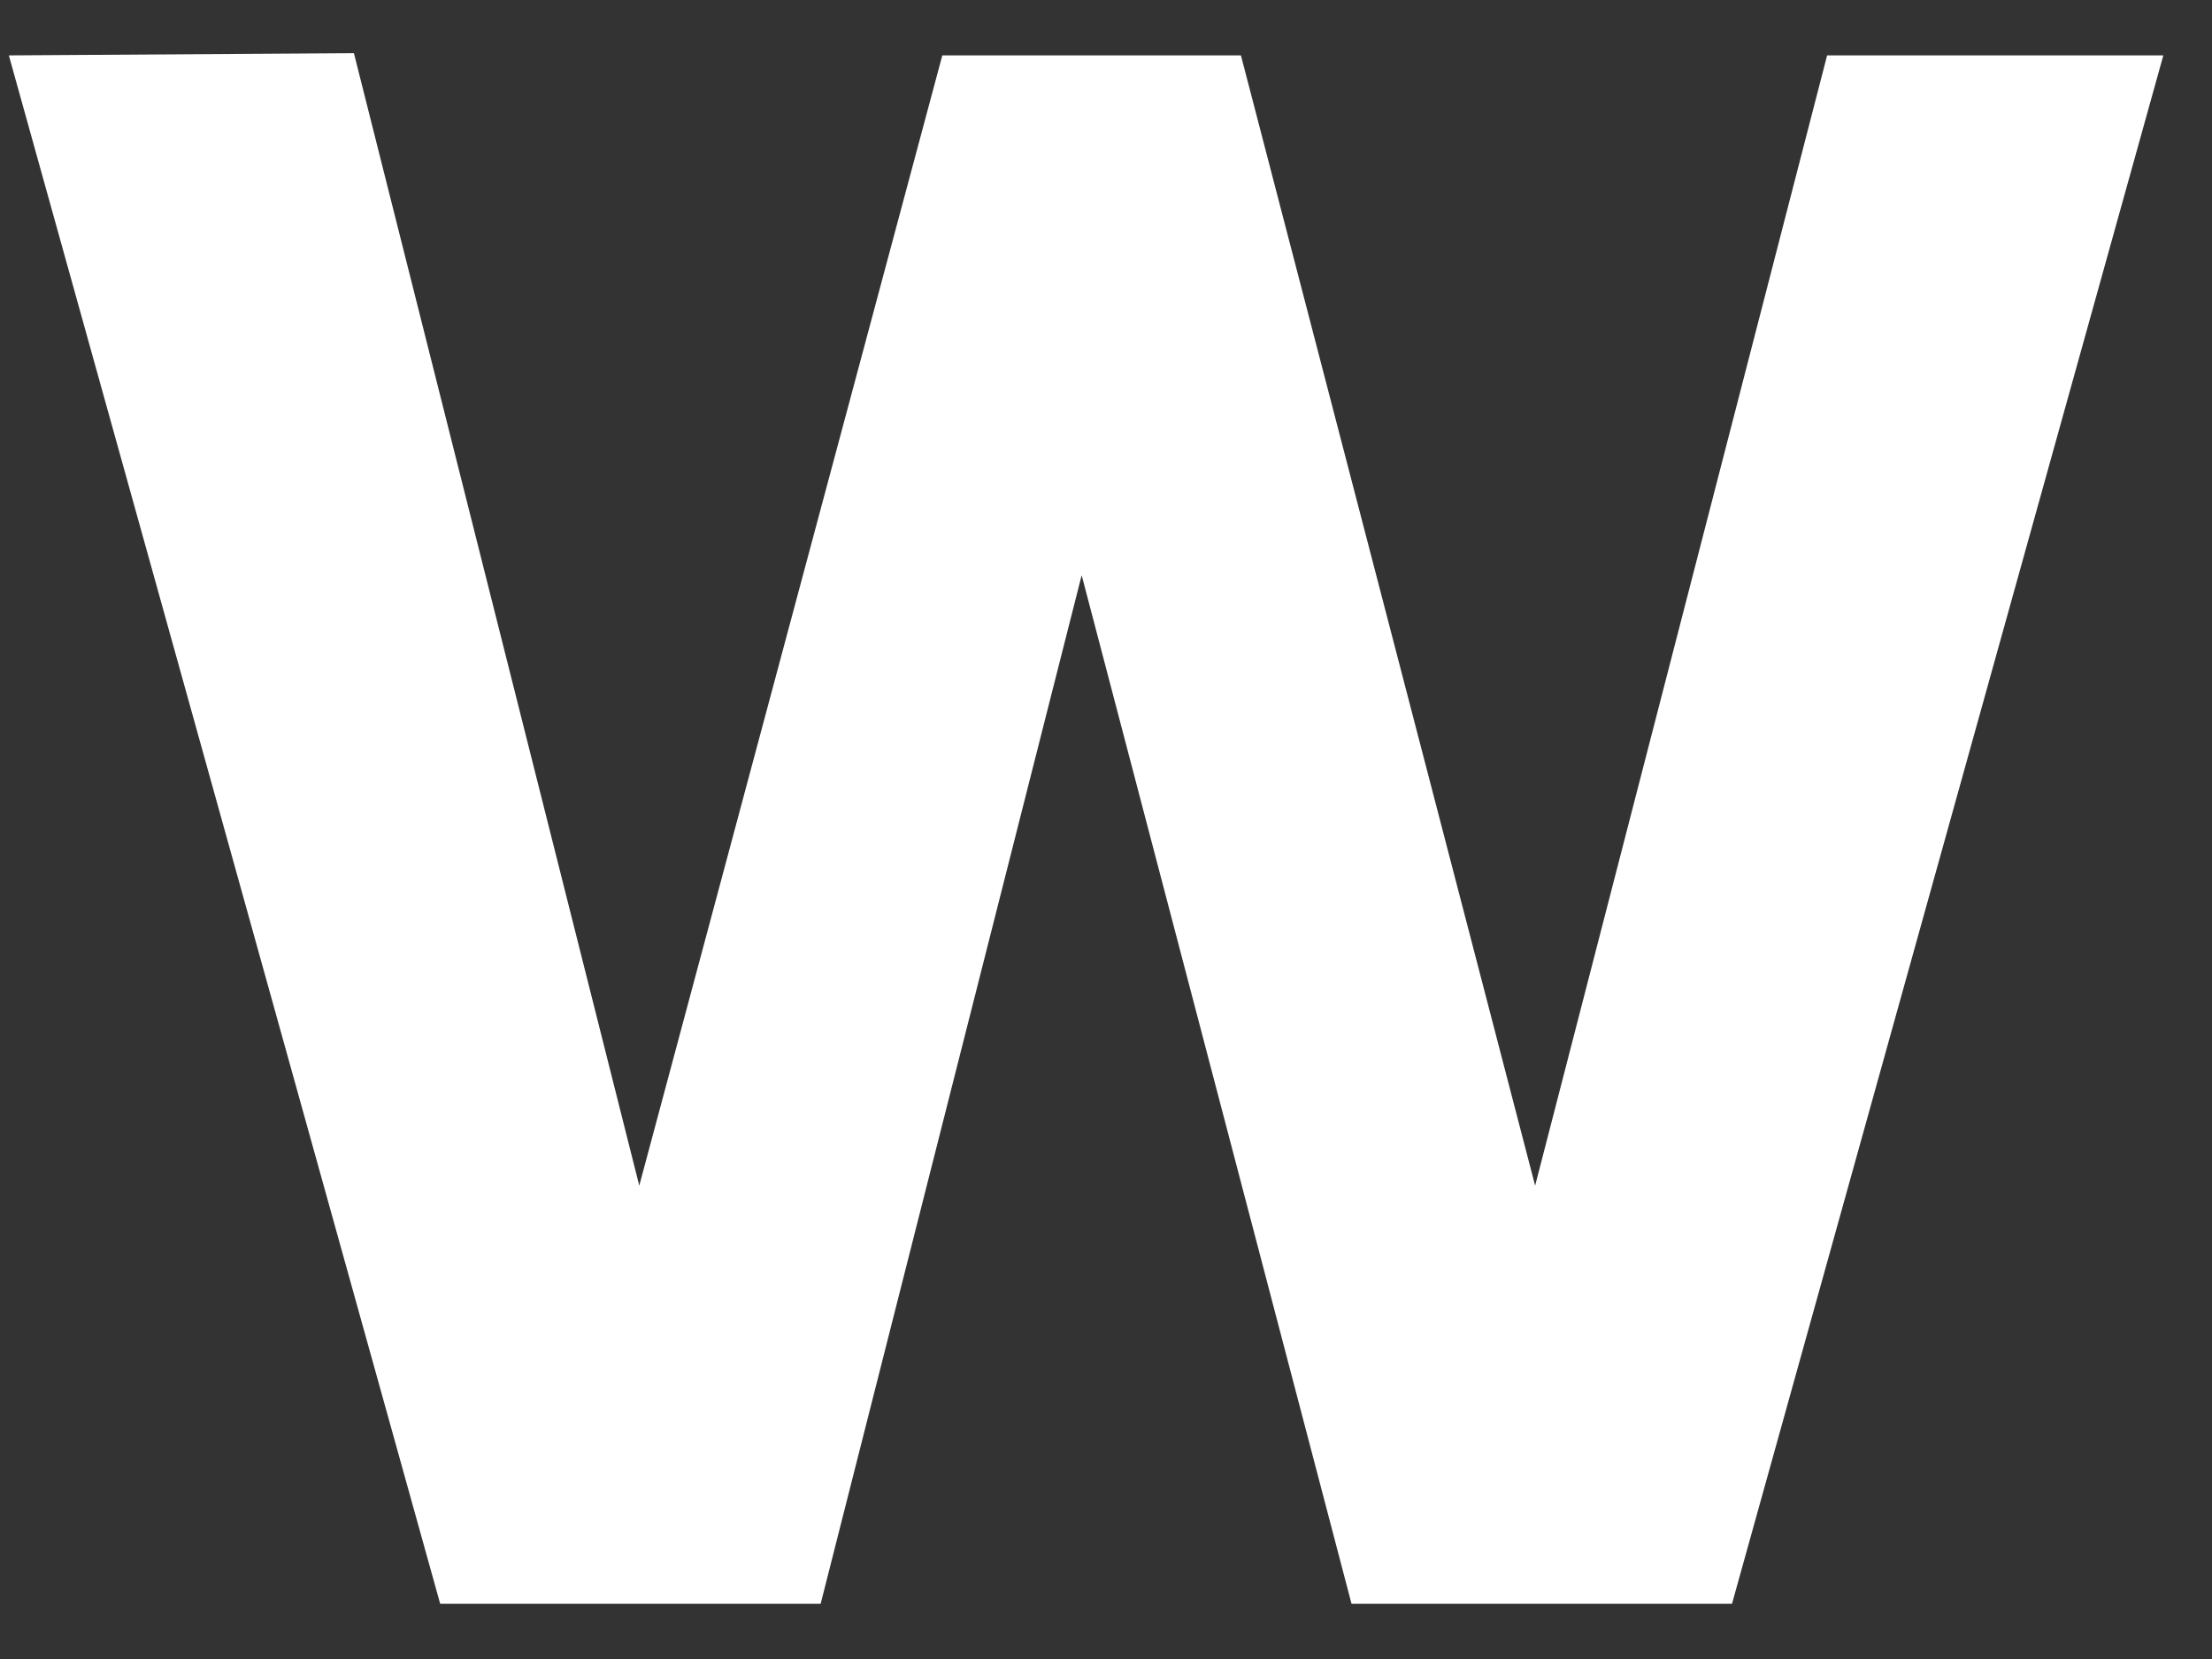 <svg width="24" height="18" viewBox="0 0 24 18" fill="none" xmlns="http://www.w3.org/2000/svg">
<rect x="0" y="0" width="24" height="18" fill="#333333" stroke="none"/>
<g clip-path="url(#clip0_7_2)">
<path d="M4.776 17.401H8.904L11.736 6.241L14.664 17.401H18.792L23.472 0.601H19.824L16.656 12.864L13.464 0.601H10.224L6.936 12.864L3.84 0.577L0.096 0.601L4.776 17.401Z" fill="white"/>
</g>
<defs>
<clipPath id="clip0_7_2">
<rect width="24" height="17.401" fill="white"/>
</clipPath>
</defs>
</svg>
